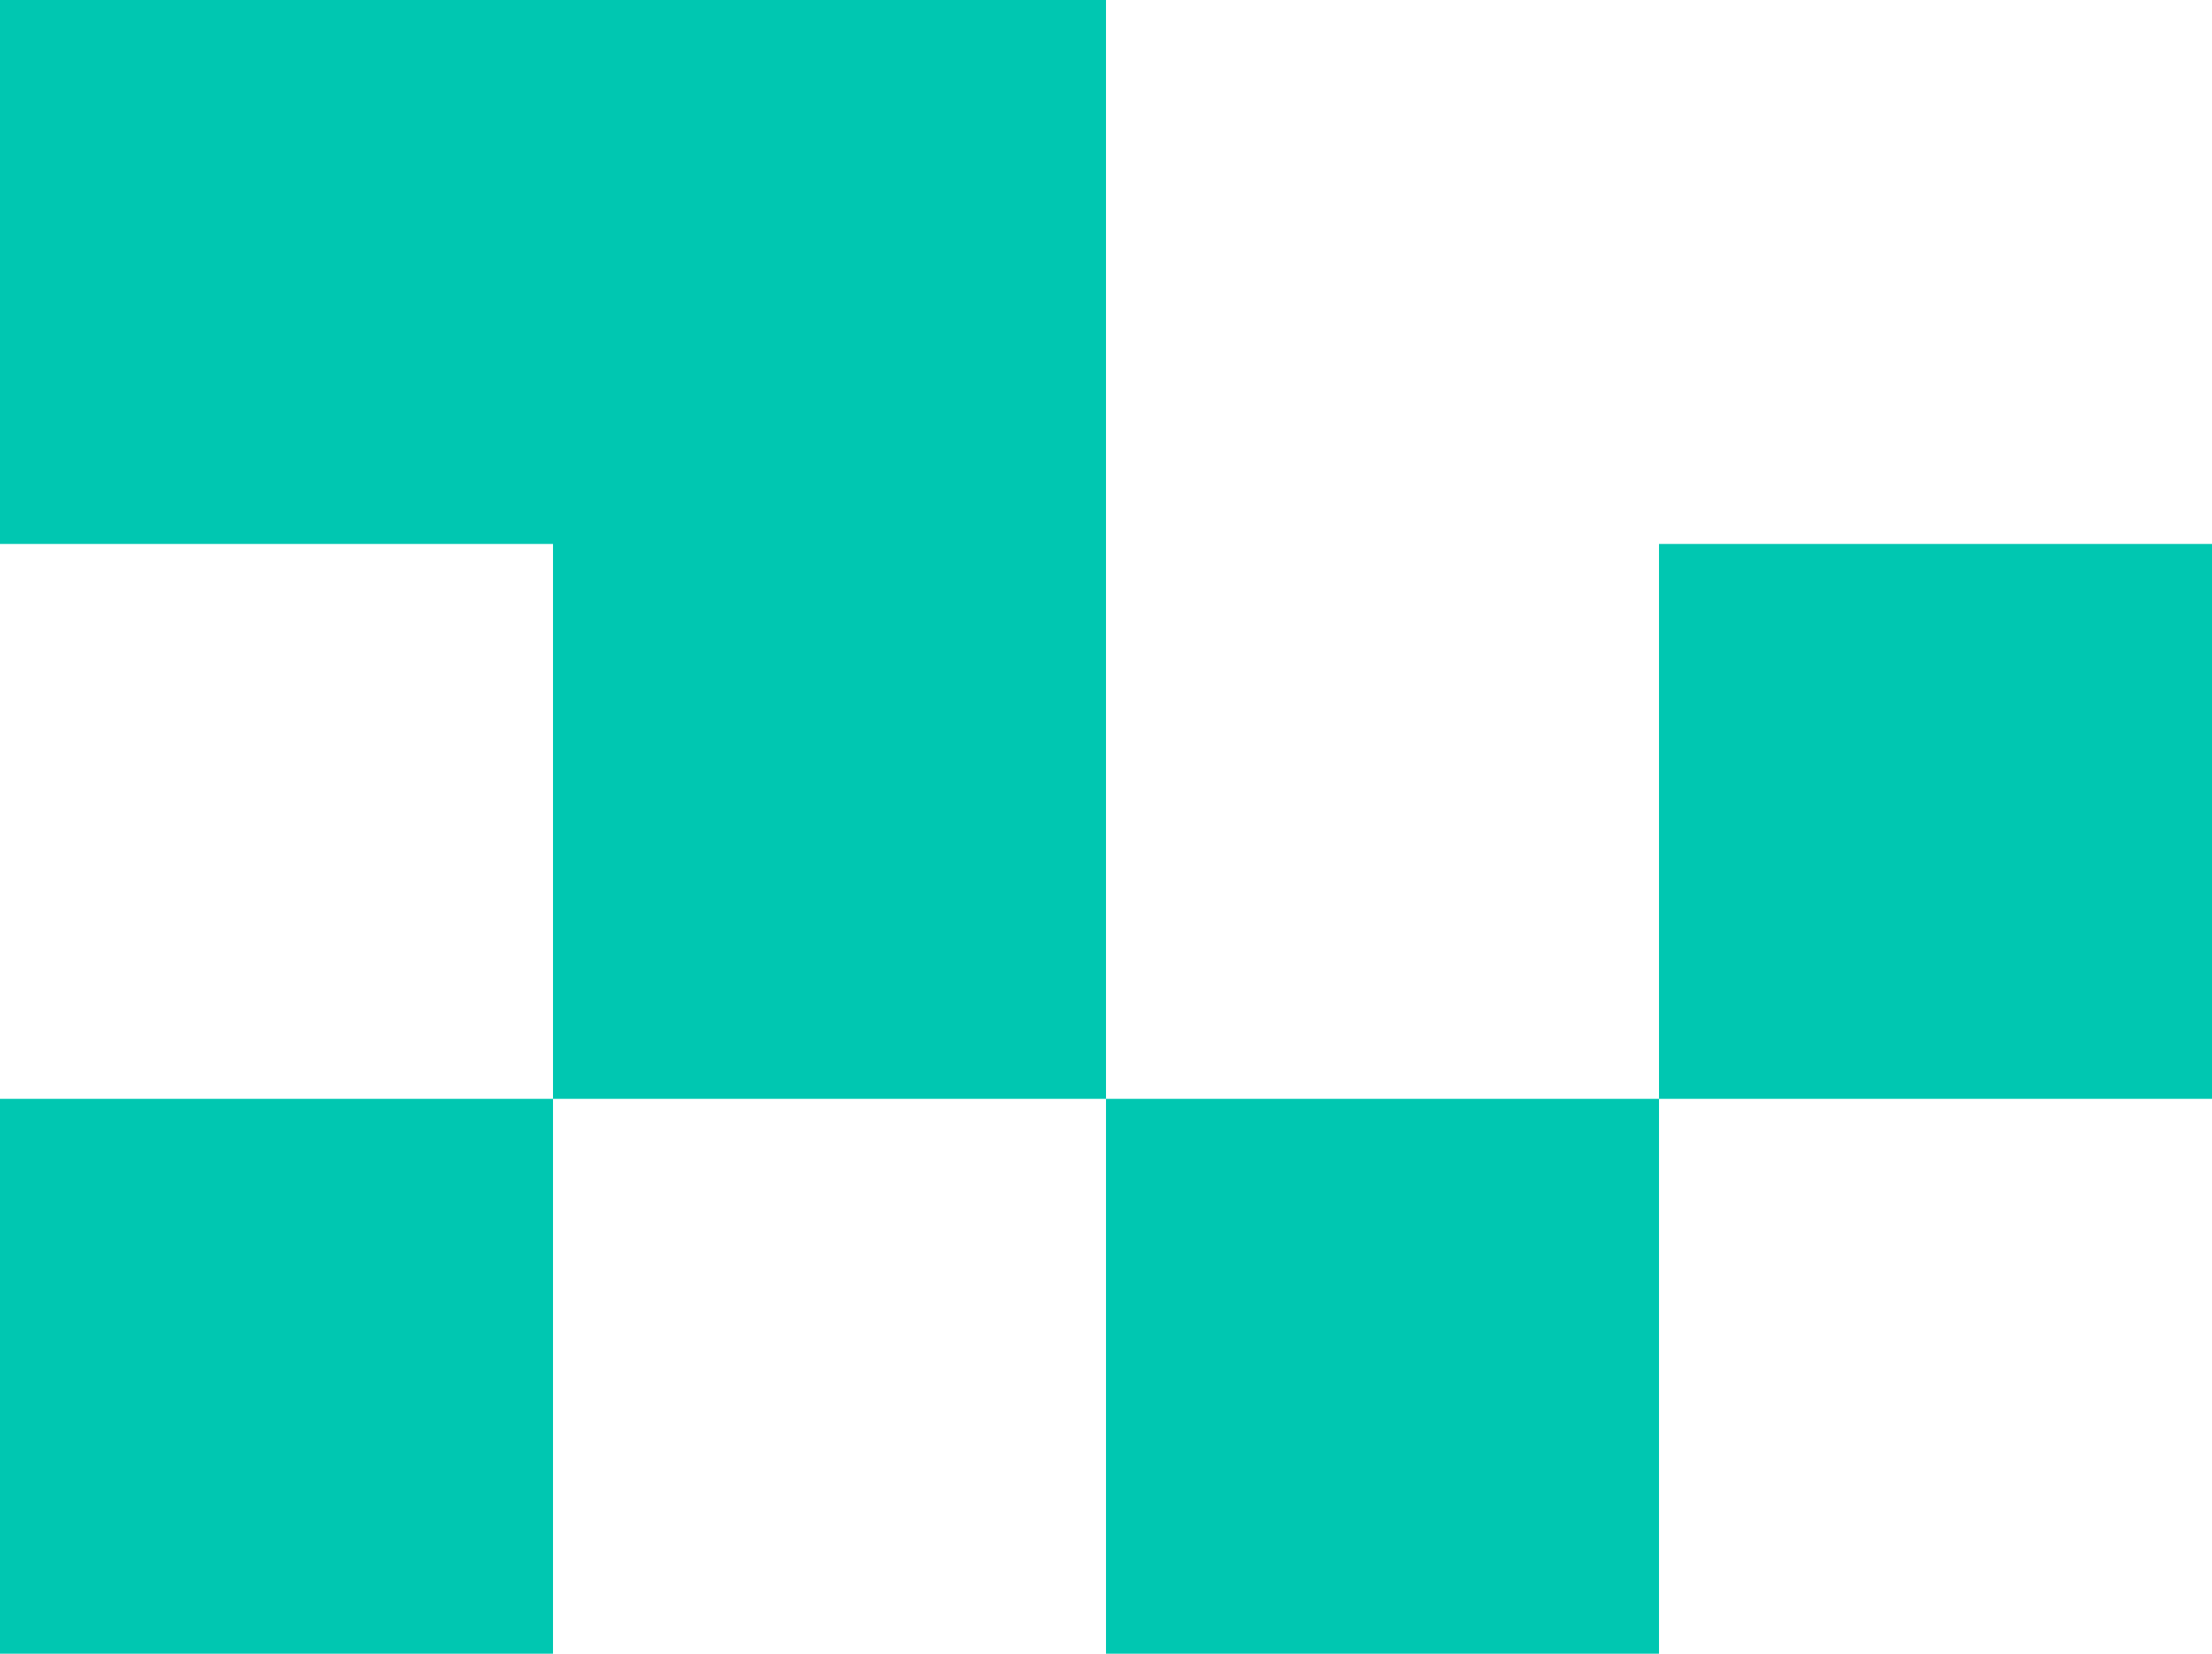 <?xml version="1.0" encoding="UTF-8"?> <svg xmlns="http://www.w3.org/2000/svg" width="297" height="222" viewBox="0 0 297 222" fill="none"> <g clip-path="url(#clip0_209_6417)"> <path fill-rule="evenodd" clip-rule="evenodd" d="M222.75 73.022L297 73.022L297 147.511L222.75 147.511L222.75 73.022ZM148.5 147.511L148.5 222L222.75 222L222.75 147.511L148.5 147.511ZM74.25 147.511L148.5 147.511L148.5 -1.467L222.75 -1.467L222.75 -75.956L148.5 -75.956L148.5 -1.467L74.25 -1.467L74.25 -150.445L148.5 -150.445L148.5 -299.423L-297 -299.423L-297 147.511L-3.25602e-06 147.511L0 222L74.25 222L74.25 147.511ZM-6.51204e-06 73.022L74.25 73.022L74.25 147.511L-3.25602e-06 147.511L5.56723e-05 99.312L-6.51204e-06 73.022Z" fill="#00C7B1"></path> <rect x="61" y="-15" width="87" height="30" fill="#00C7B1"></rect> </g> <defs> <clipPath id="clip0_209_6417"> <rect width="222" height="297" fill="white" transform="translate(0 222) rotate(-90)"></rect> </clipPath> </defs> </svg> 